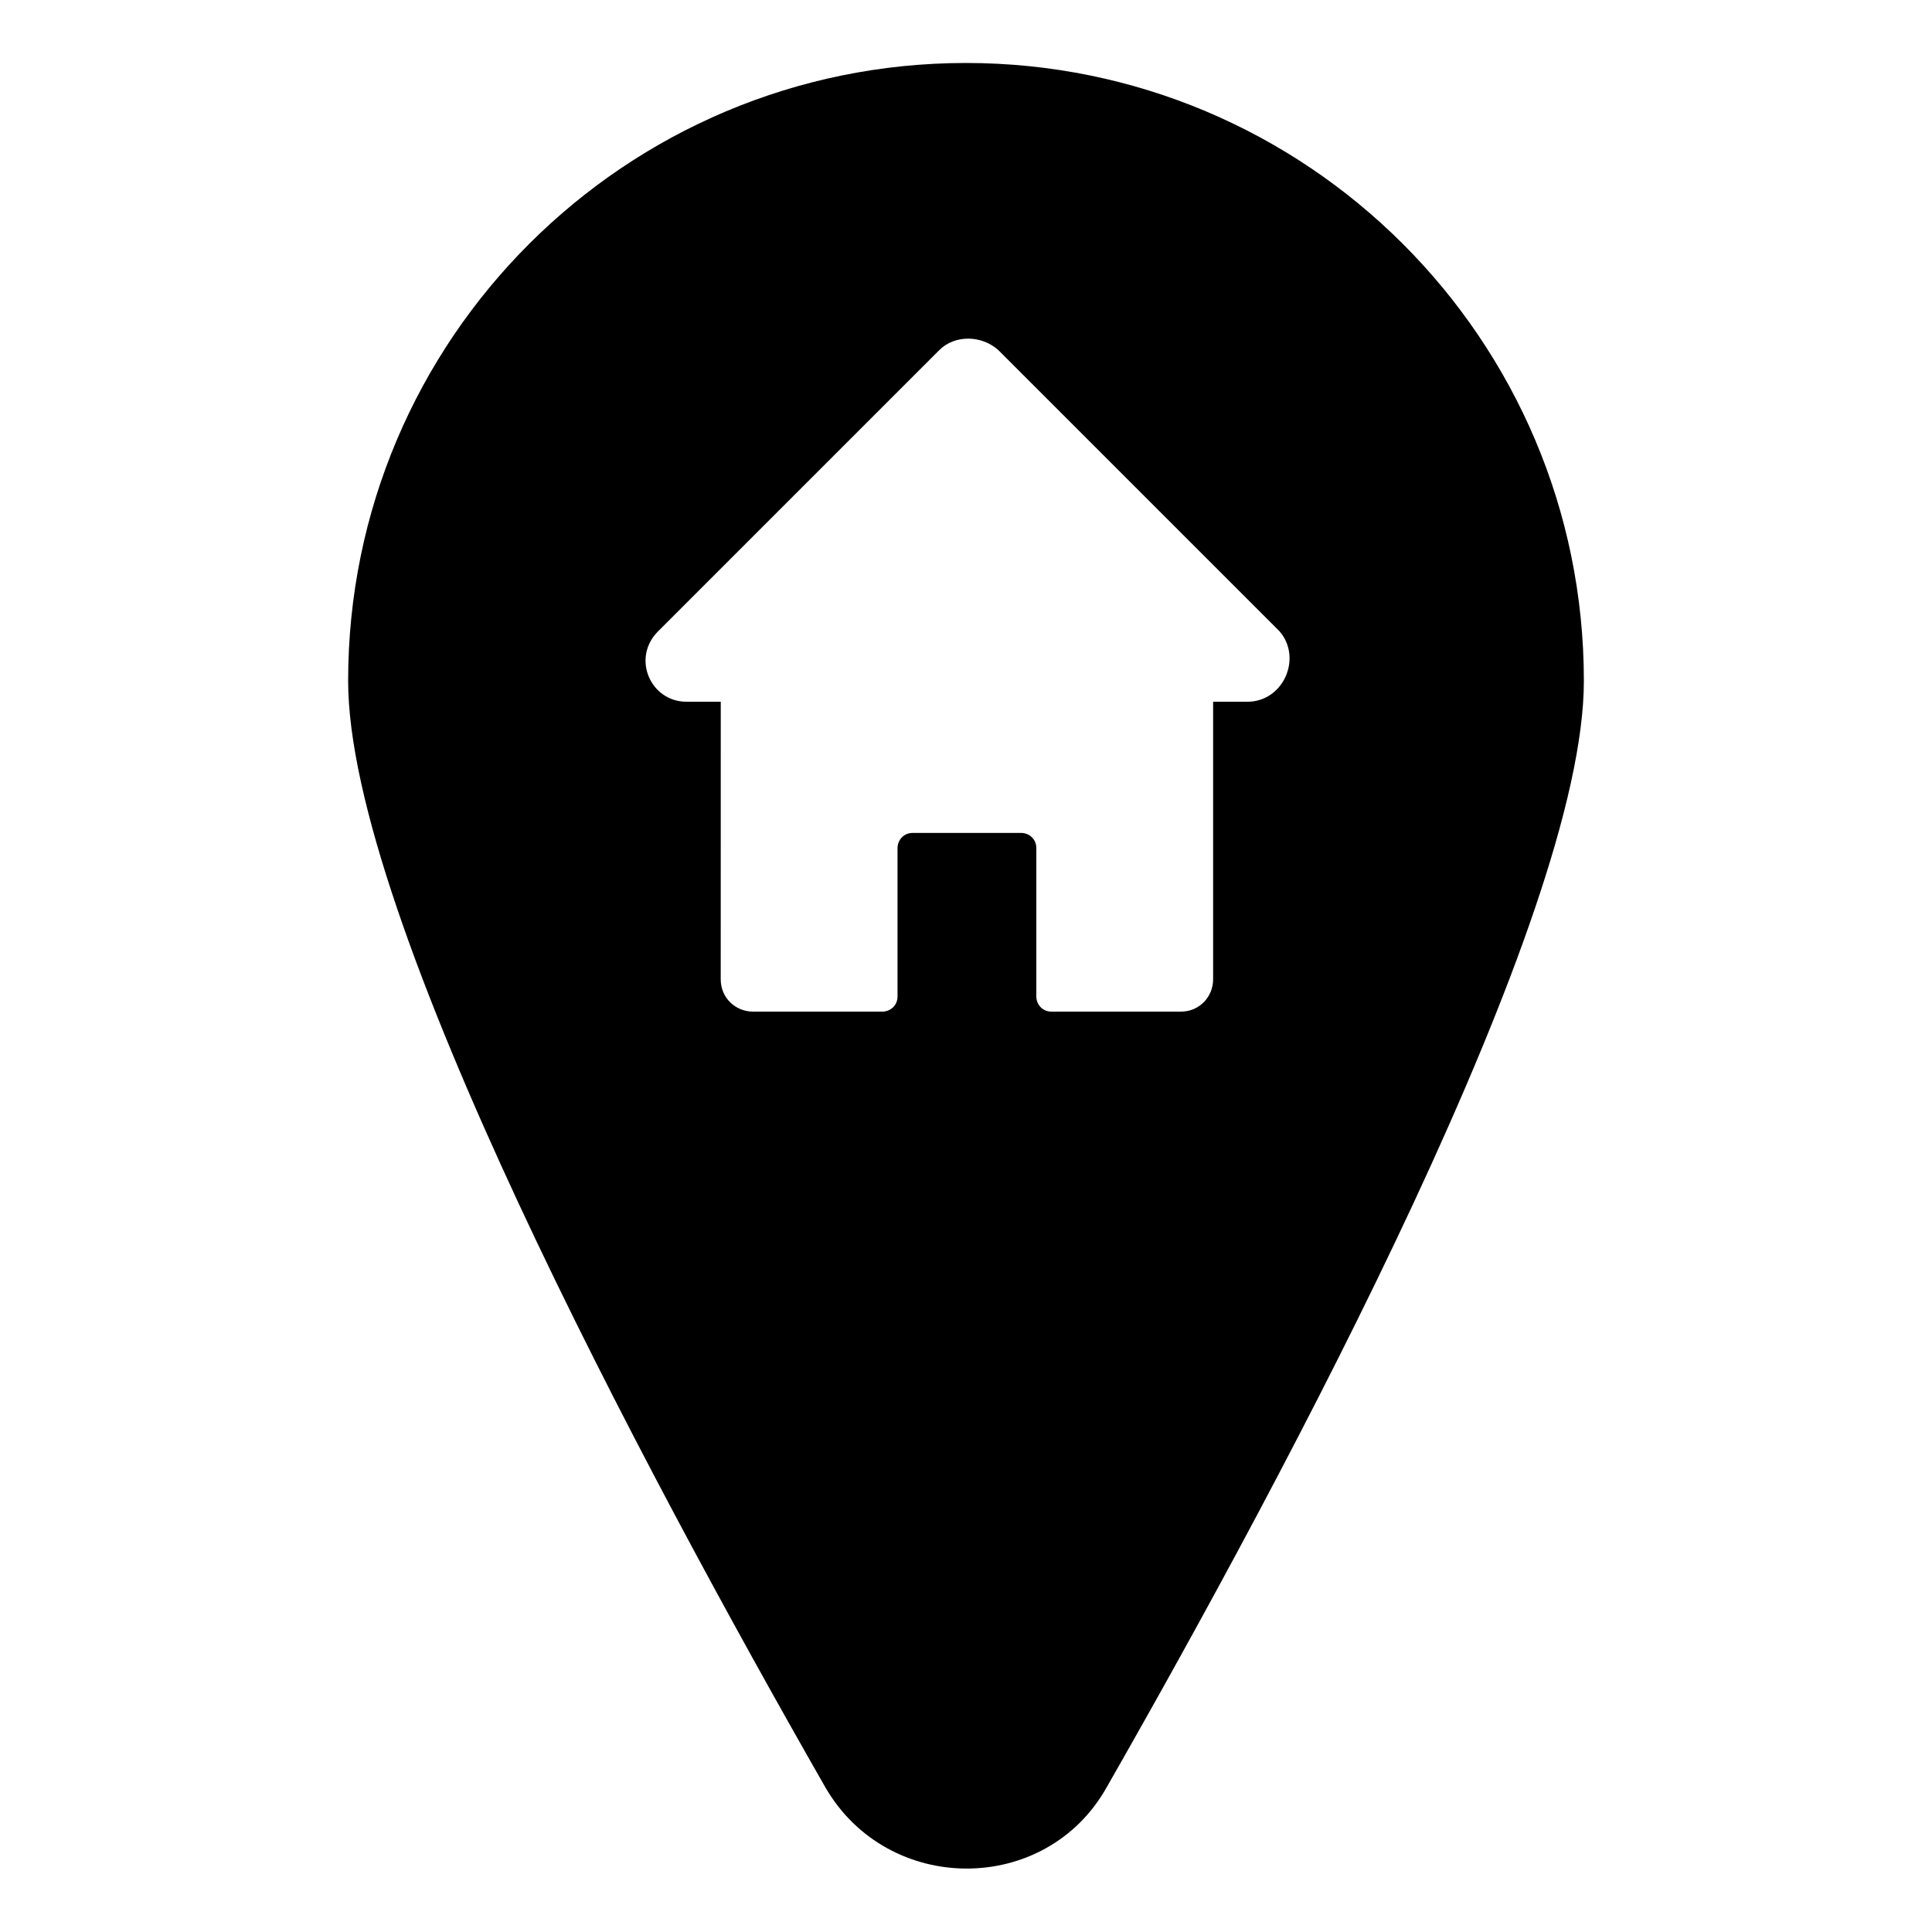 <?xml version="1.0" encoding="UTF-8"?>
<!-- Uploaded to: ICON Repo, www.svgrepo.com, Generator: ICON Repo Mixer Tools -->
<svg fill="#000000" width="800px" height="800px" version="1.1" viewBox="144 144 512 512" xmlns="http://www.w3.org/2000/svg">
 <path d="m400 160.69c-90.184 0-163.74 73.055-163.74 163.74 0 62.473 78.09 208.58 126.46 293.22 16.625 28.719 58.441 28.719 74.562 0 48.363-84.641 126.46-230.75 126.46-293.22 0-90.684-73.559-163.74-163.74-163.74zm74.562 169.28h-9.07v73.555c0 4.535-3.527 8.566-8.566 8.566h-34.258c-2.519 0-4.031-2.016-4.031-4.031v-39.297c0-2.519-2.016-4.031-4.031-4.031h-28.719c-2.519 0-4.031 2.016-4.031 4.031v39.297c0 2.519-2.016 4.031-4.031 4.031h-34.258c-4.535 0-8.566-3.527-8.566-8.566l0.008-73.555h-9.07c-9.574 0-14.609-11.586-7.559-18.641l74.562-74.562c4.031-4.031 11.082-4.031 15.617 0l74.562 74.562c6.051 7.055 1.012 18.641-8.559 18.641z"/>
</svg>